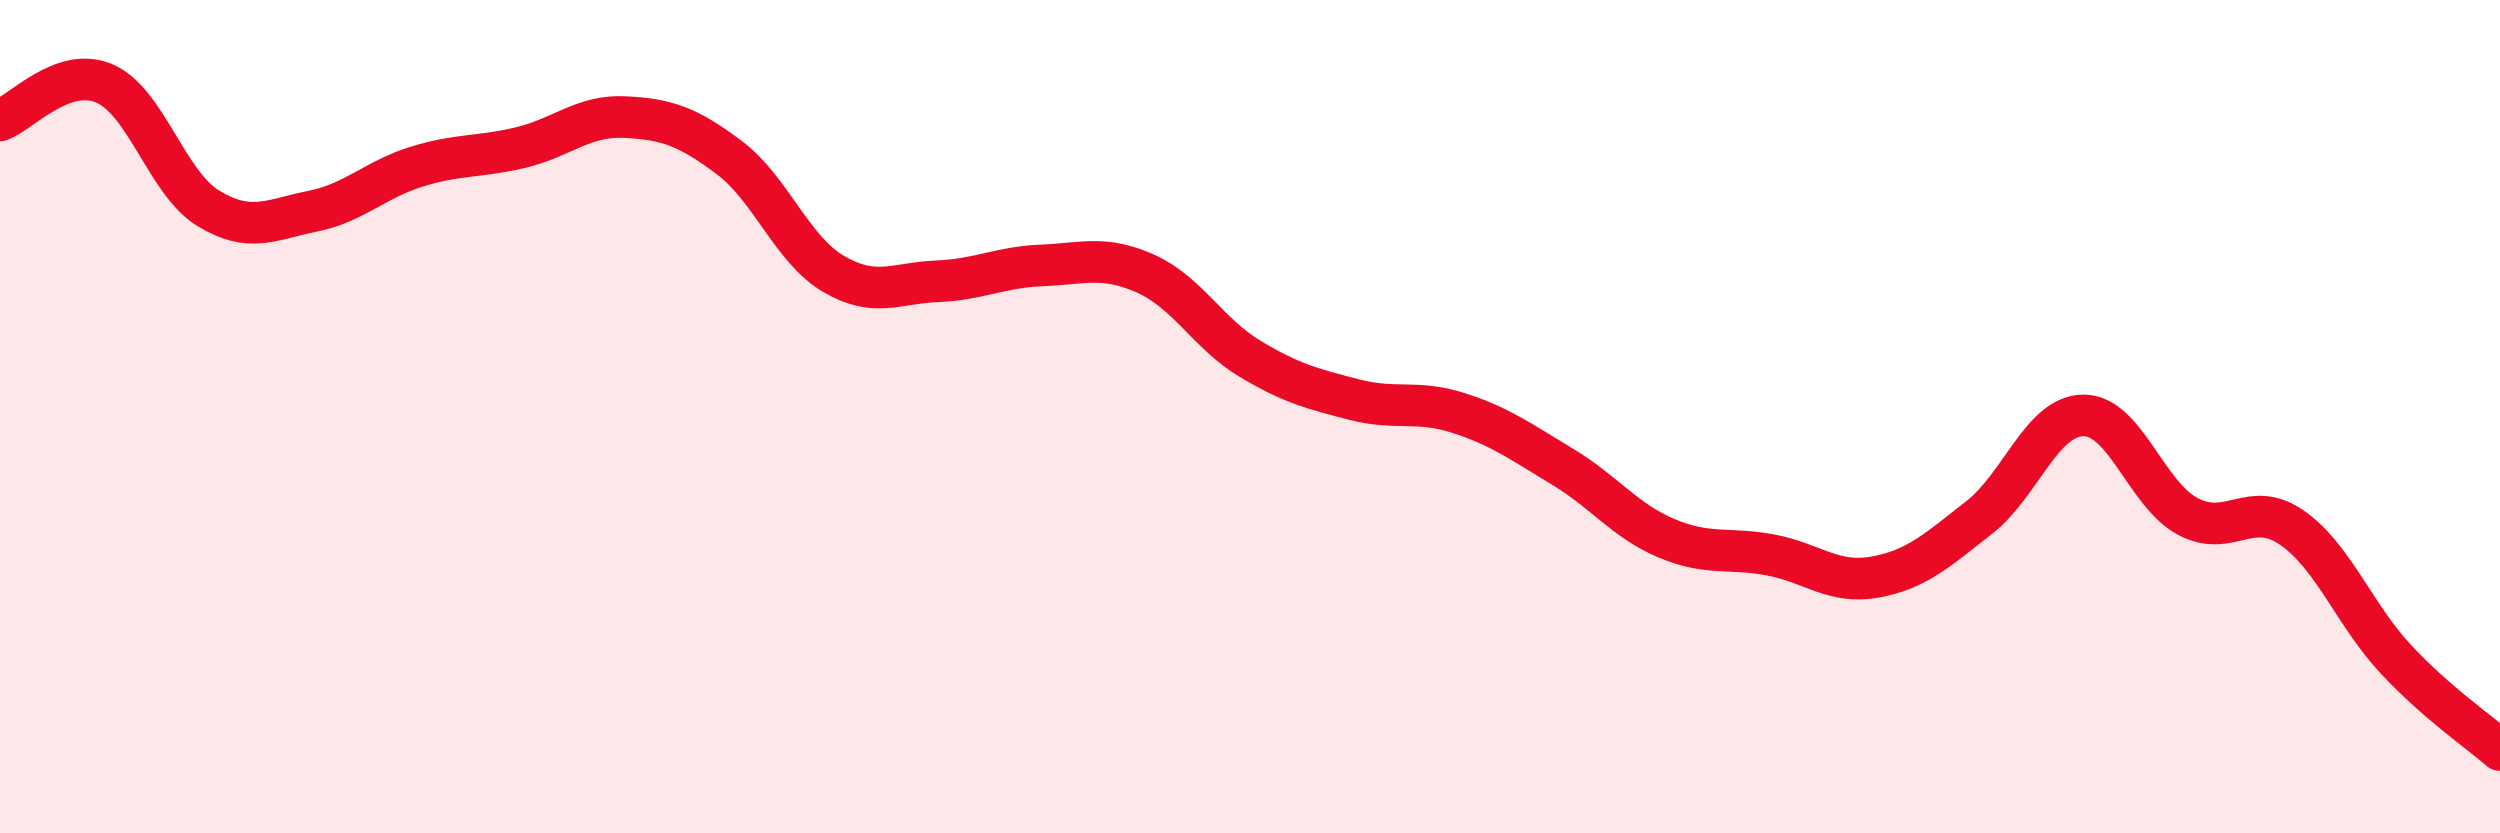 
    <svg width="60" height="20" viewBox="0 0 60 20" xmlns="http://www.w3.org/2000/svg">
      <path
        d="M 0,2.89 C 0.5,2.71 1.5,1.58 2.5,2 C 3.5,2.42 4,4.39 5,5 C 6,5.61 6.5,5.27 7.5,5.07 C 8.5,4.87 9,4.31 10,4 C 11,3.69 11.5,3.78 12.5,3.54 C 13.5,3.3 14,2.76 15,2.81 C 16,2.86 16.5,3.03 17.5,3.78 C 18.5,4.53 19,5.98 20,6.57 C 21,7.16 21.5,6.79 22.5,6.75 C 23.5,6.71 24,6.41 25,6.37 C 26,6.33 26.5,6.12 27.5,6.57 C 28.5,7.02 29,8.01 30,8.61 C 31,9.21 31.5,9.33 32.5,9.59 C 33.5,9.85 34,9.59 35,9.91 C 36,10.23 36.5,10.6 37.5,11.2 C 38.5,11.8 39,12.5 40,12.92 C 41,13.34 41.5,13.13 42.5,13.32 C 43.5,13.51 44,14.03 45,13.85 C 46,13.67 46.5,13.2 47.5,12.42 C 48.5,11.64 49,9.98 50,9.97 C 51,9.96 51.5,11.85 52.5,12.39 C 53.5,12.93 54,11.97 55,12.66 C 56,13.35 56.5,14.75 57.5,15.82 C 58.5,16.89 59.5,17.56 60,18L60 20L0 20Z"
        fill="#EB0A25"
        opacity="0.1"
        stroke-linecap="round"
        stroke-linejoin="round"
      />
      <path
        d="M 0,2.89 C 0.5,2.71 1.5,1.58 2.5,2 C 3.5,2.42 4,4.39 5,5 C 6,5.61 6.5,5.27 7.5,5.07 C 8.5,4.87 9,4.31 10,4 C 11,3.69 11.5,3.78 12.5,3.54 C 13.5,3.3 14,2.76 15,2.81 C 16,2.86 16.5,3.03 17.5,3.78 C 18.5,4.53 19,5.98 20,6.57 C 21,7.16 21.5,6.79 22.5,6.75 C 23.5,6.71 24,6.41 25,6.37 C 26,6.33 26.5,6.12 27.5,6.57 C 28.5,7.02 29,8.01 30,8.61 C 31,9.21 31.5,9.33 32.5,9.59 C 33.5,9.85 34,9.59 35,9.91 C 36,10.23 36.5,10.6 37.5,11.2 C 38.5,11.8 39,12.5 40,12.92 C 41,13.34 41.5,13.13 42.5,13.32 C 43.5,13.51 44,14.03 45,13.85 C 46,13.67 46.5,13.2 47.5,12.42 C 48.5,11.64 49,9.98 50,9.97 C 51,9.96 51.5,11.85 52.5,12.39 C 53.5,12.93 54,11.97 55,12.66 C 56,13.35 56.5,14.75 57.5,15.82 C 58.5,16.89 59.5,17.56 60,18"
        stroke="#EB0A25"
        stroke-width="1"
        fill="none"
        stroke-linecap="round"
        stroke-linejoin="round"
      />
    </svg>
  